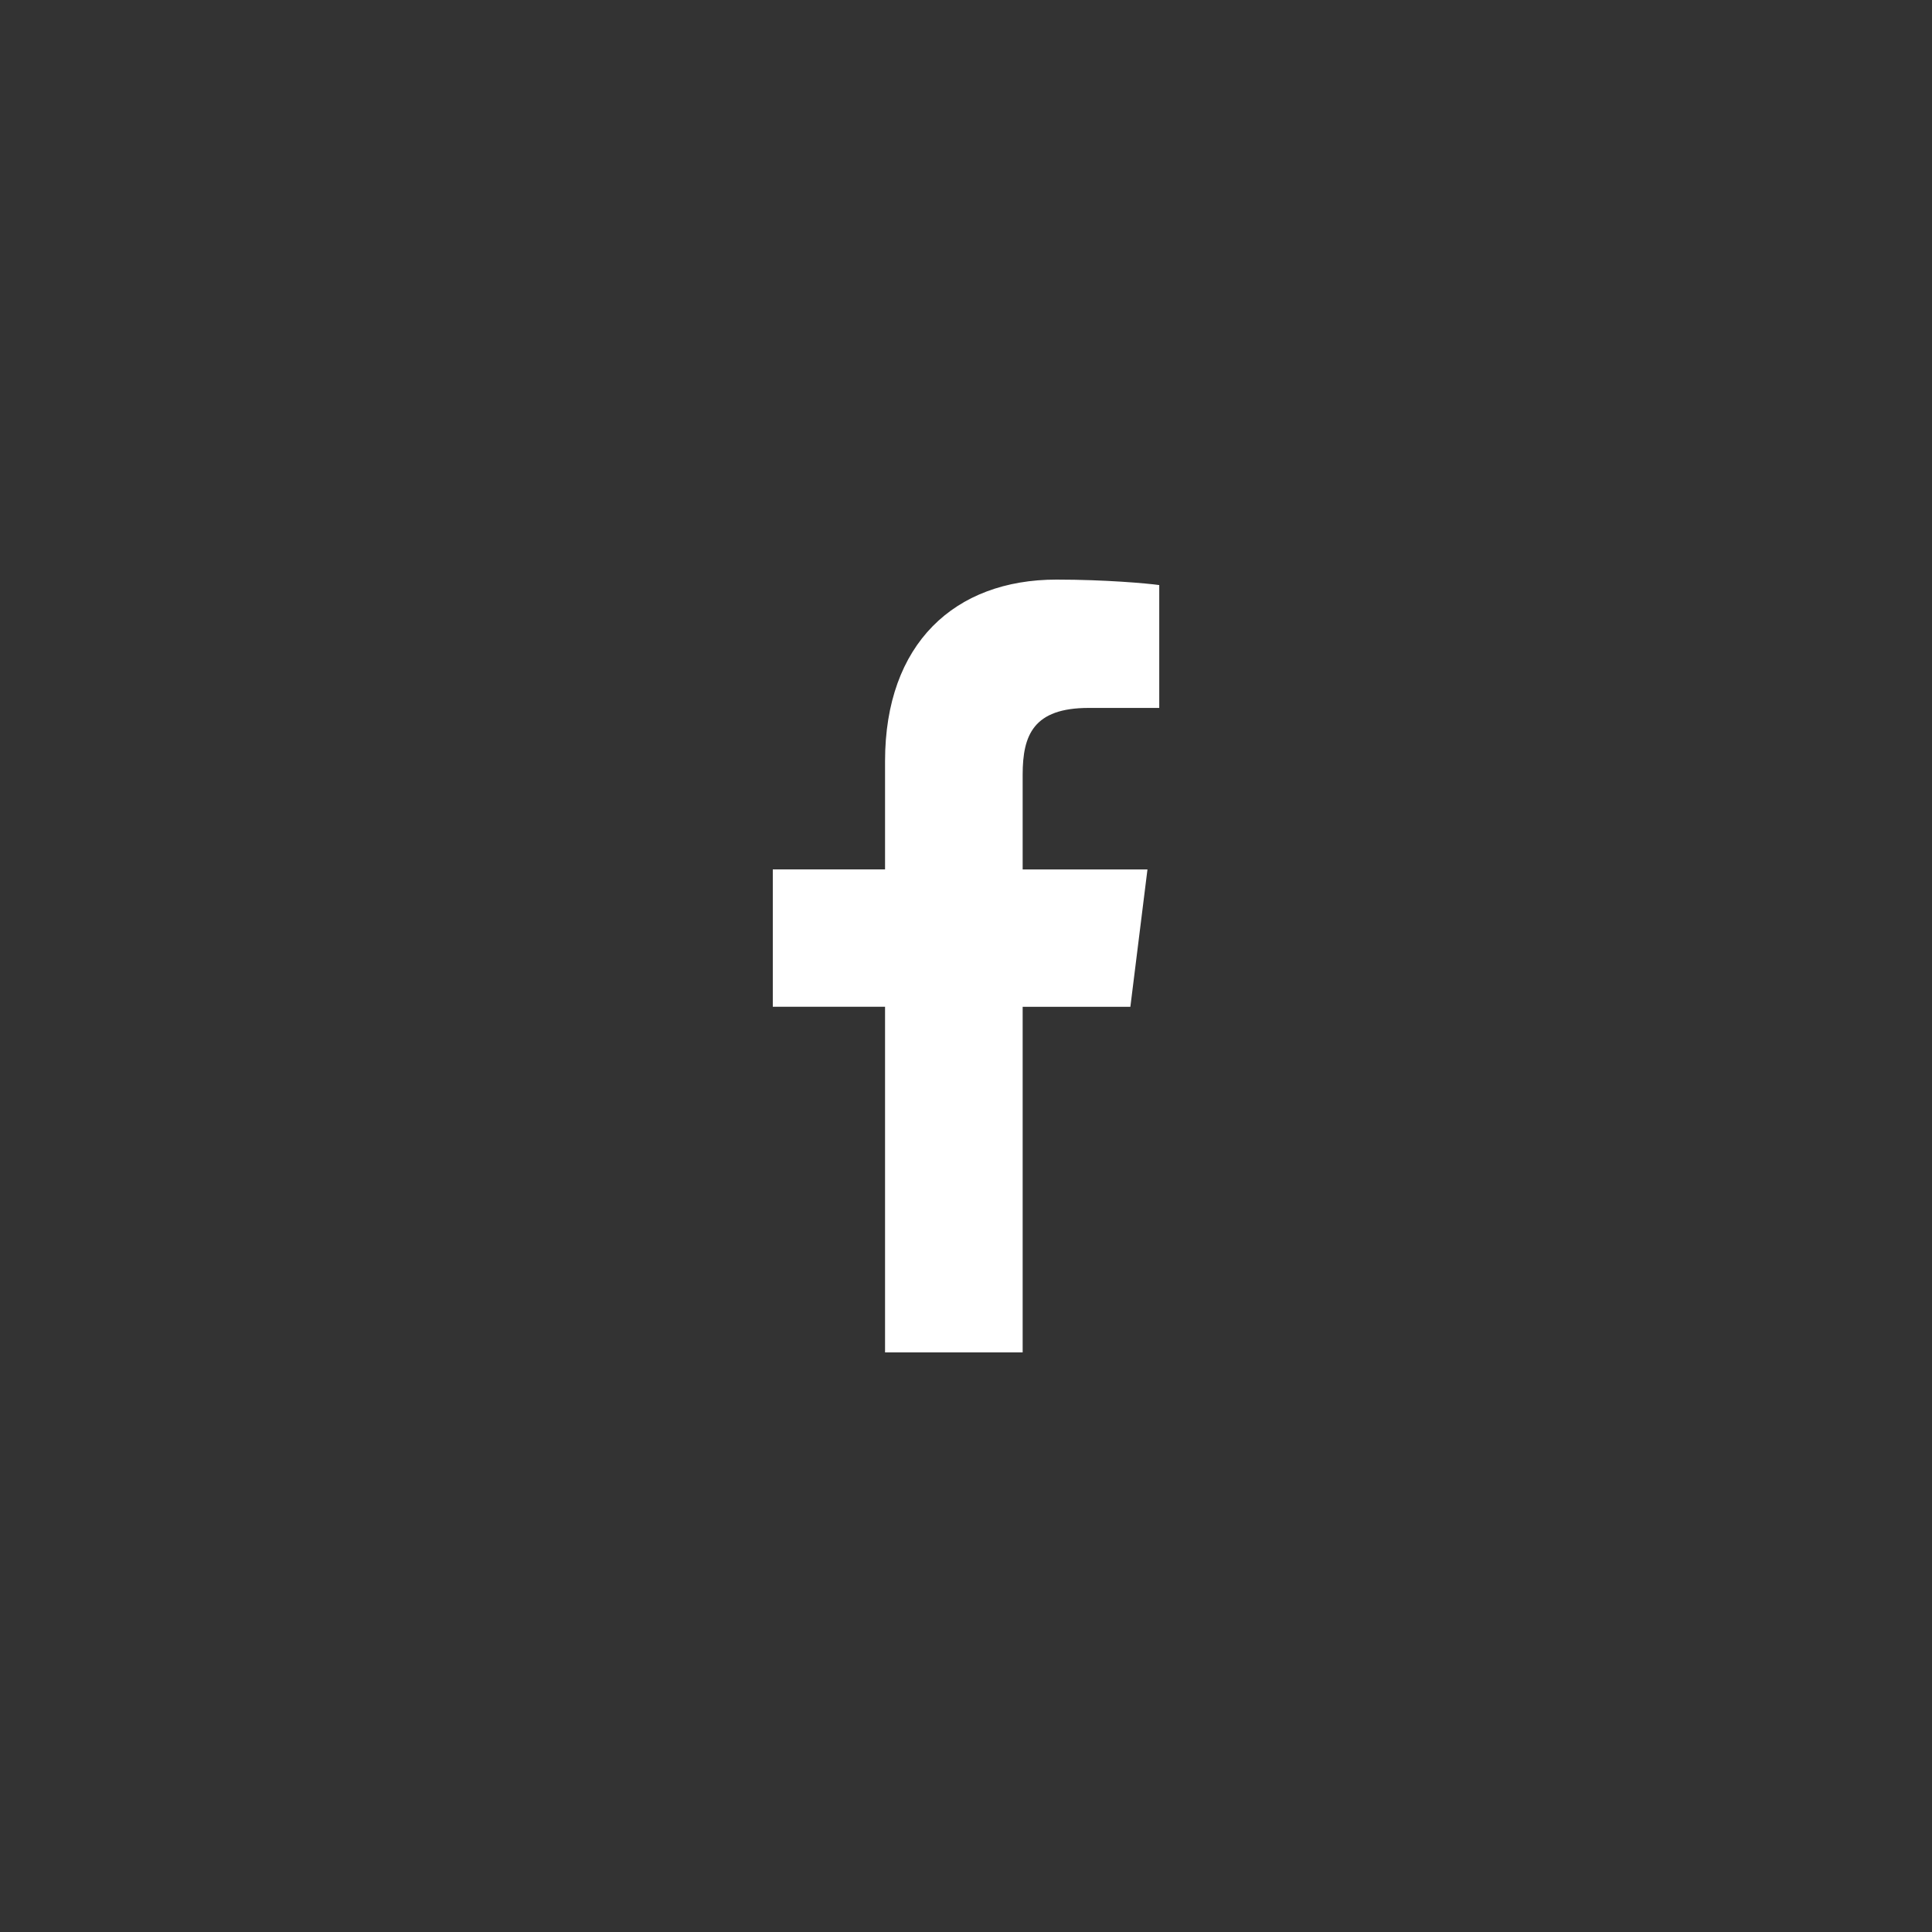 <svg width="40" height="40" viewBox="0 0 40 40" fill="none" xmlns="http://www.w3.org/2000/svg">
<rect x="0" y="0" width="40" height="40" fill="#333333" stroke="none"/>
<g clip-path="url(#clip0_501_369)">
<rect width="40" height="40" rx="20" fill="none"/>
<path d="M22.54 14.657H24.001V12.113C23.749 12.078 22.882 12 21.873 12C19.767 12 18.324 13.325 18.324 15.759V18H16V20.844H18.324V28H21.173V20.845H23.403L23.757 18.001H21.173V16.041C21.173 15.219 21.395 14.657 22.54 14.657Z" fill="white"/>
</g>
<defs>
<clipPath id="clip0_501_369">
<rect width="40" height="40" rx="20" fill="white"/>
</clipPath>
</defs>
</svg>
